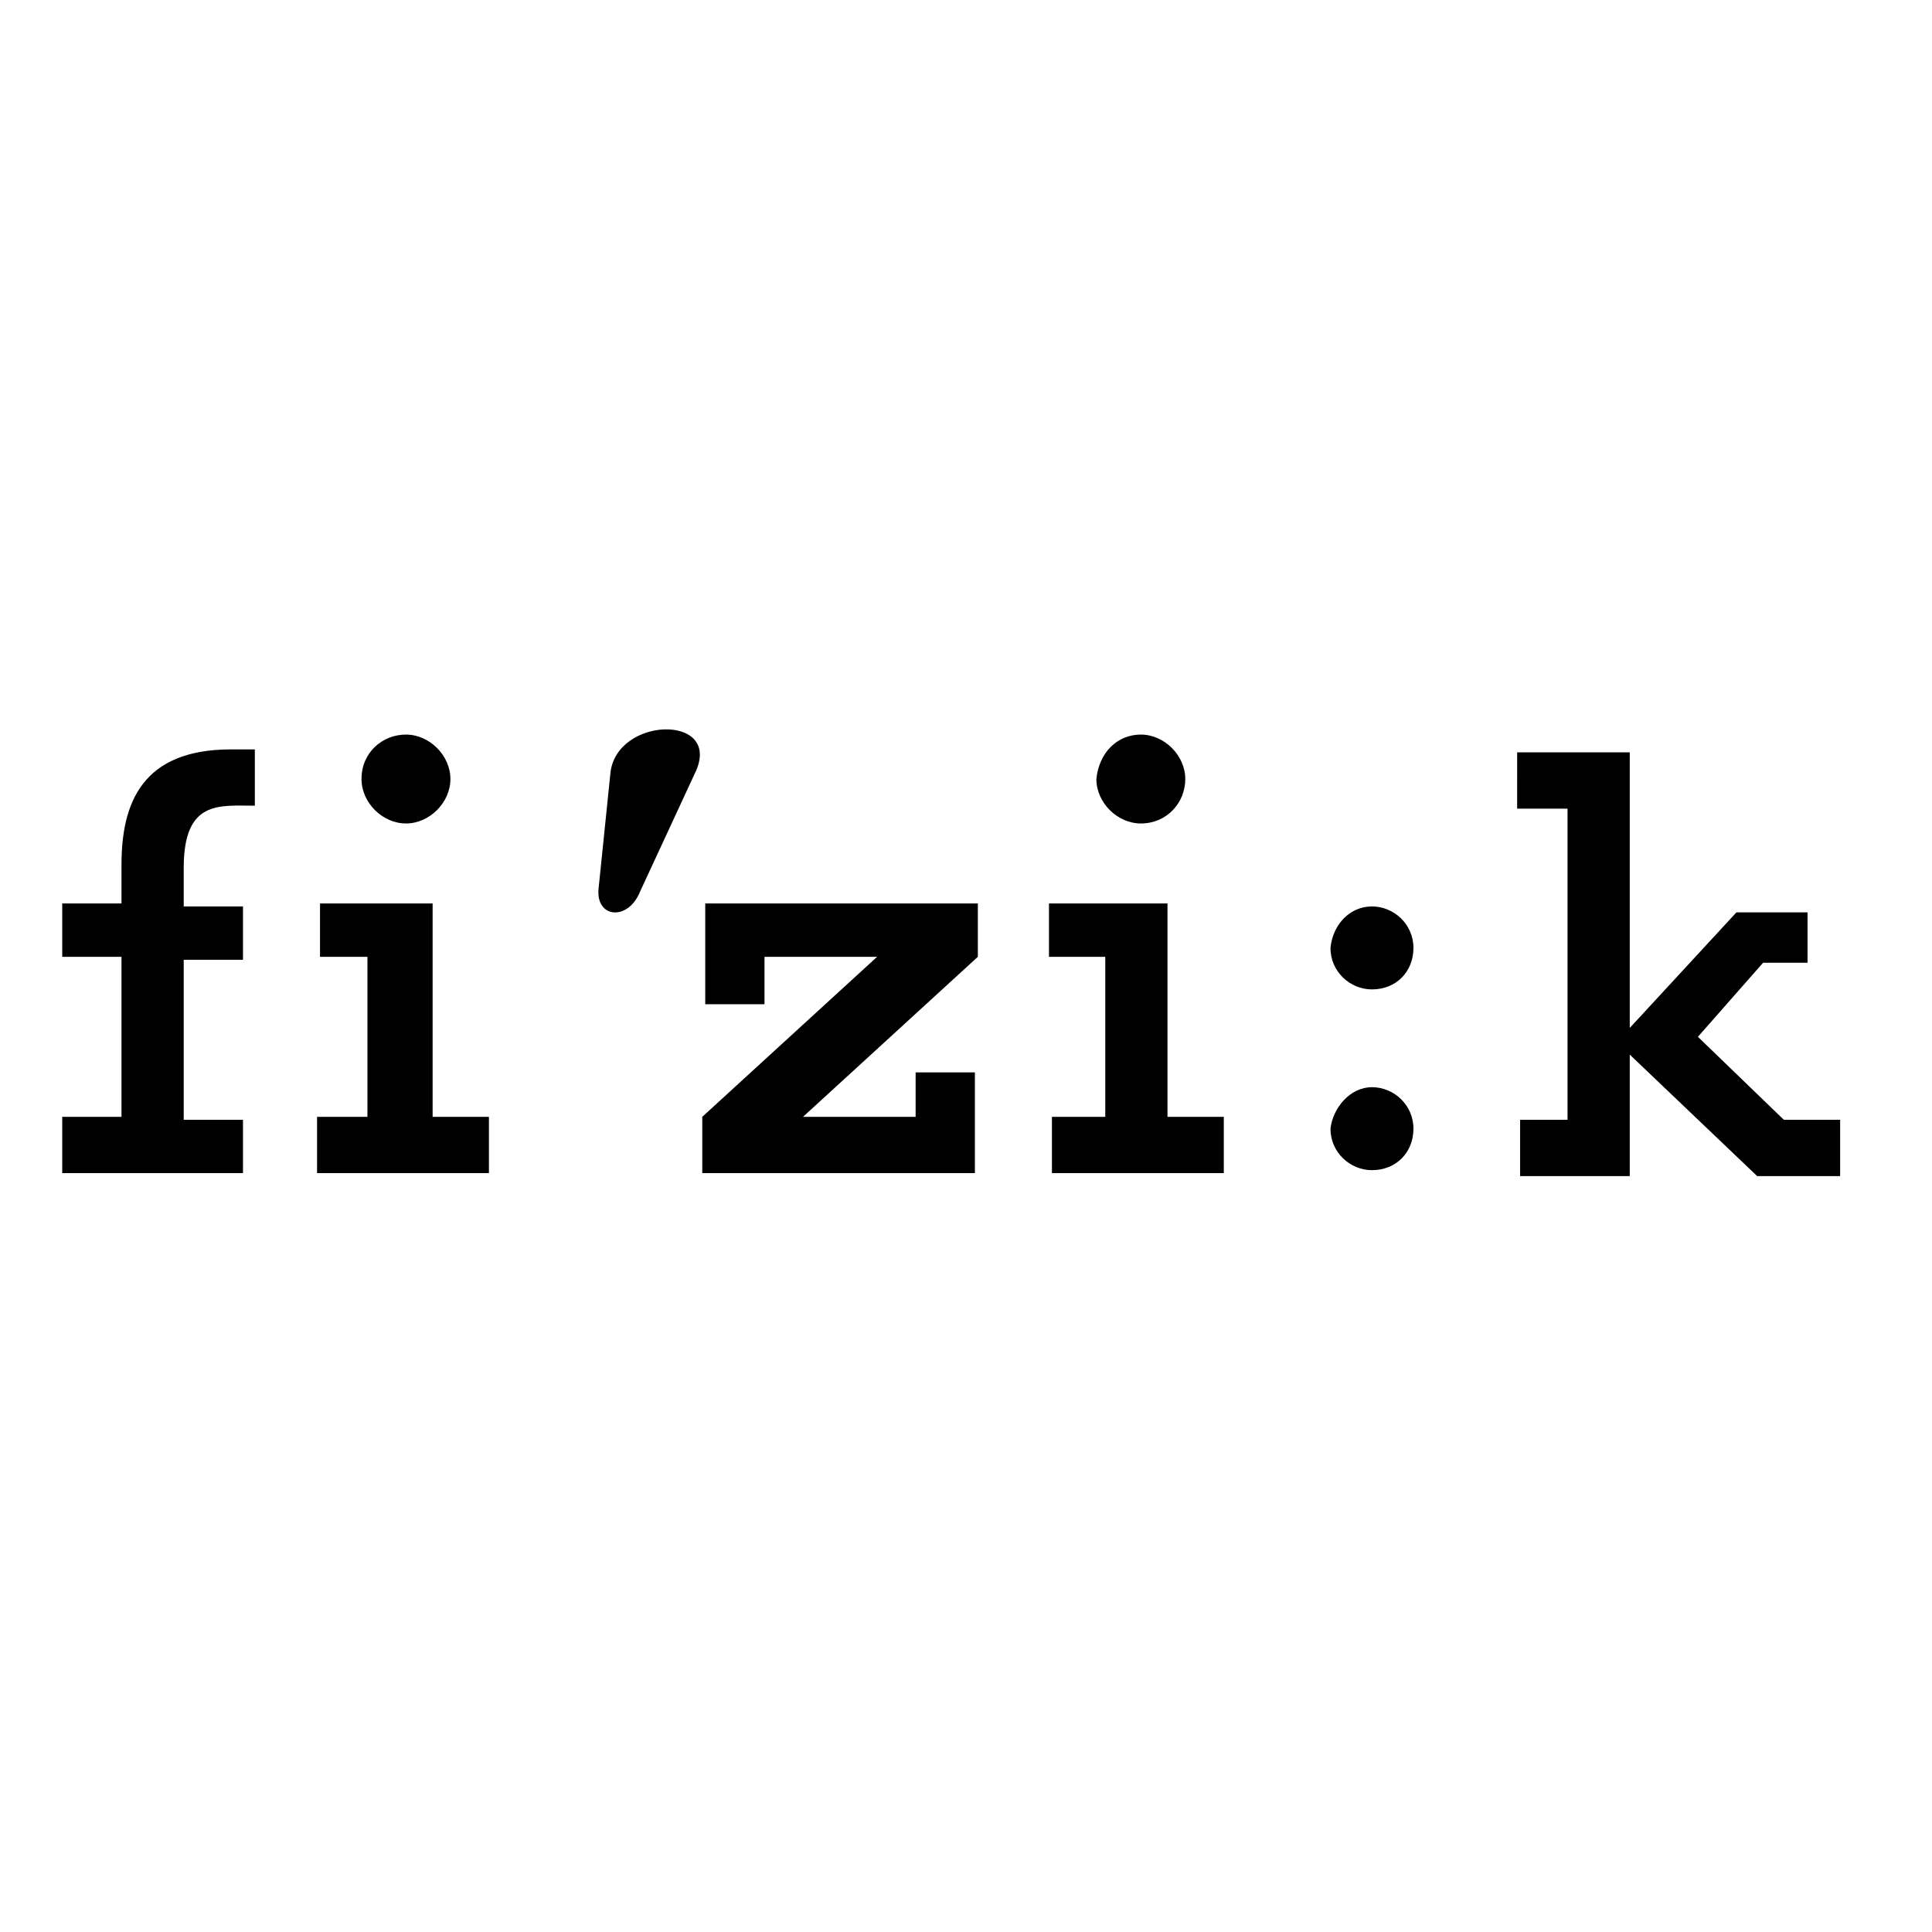 <svg xmlns="http://www.w3.org/2000/svg" xmlns:xlink="http://www.w3.org/1999/xlink" id="layer" x="0px" y="0px" viewBox="0 0 652 652" style="enable-background:new 0 0 652 652;" xml:space="preserve">
<path d="M463,305.9c7.4,0,14,6,14,14s-5.8,14-14,14c-7.4,0-14-6-14-14C449.8,311.9,455.6,305.9,463,305.9 M463,366.9  c7.4,0,14,6,14,14c0,8-5.8,14-14,14c-7.4,0-14-6-14-14C449.8,373.9,455.6,366.9,463,366.9 M21,376.9h20v-54H21v-18h20v-13  c0-21,7-39,37-39h8v19c-12,0-24-2-24,21v13h20v18H62v54h20v18H21V376.9z M271,376.9h38v-15h20v15v9v10h-92v-19l59-54h-38v16h-20v-16  v-8v-10h92v18L271,376.9z M373,376.9v-54h-19v-18h40v72h19v19h-58v-19H373z M385,247.9c7.9,0,15,7,15,15c0,8-6.2,15-15,15  c-7.9,0-15-7-15-15C370.9,253.9,377.1,247.9,385,247.9 M235,259.9c8-19-27-18-29,1l-4,39c-1,10,10,11,14,1L235,259.9z M512,253.9h38  v93l36-39h24v17h-15l-22,25l29,28h19v19h-28l0,0l-43-41l0,0v41h-37v-19h16v-105h-17V253.9z M137,247.9c7.9,0,15,7,15,15  c0,8-7.1,15-15,15s-15-7-15-15C122,253.9,129.1,247.9,137,247.9 M124,376.9v-54h-16v-18h38v72h19v19h-58v-19H124z"></path>
</svg>